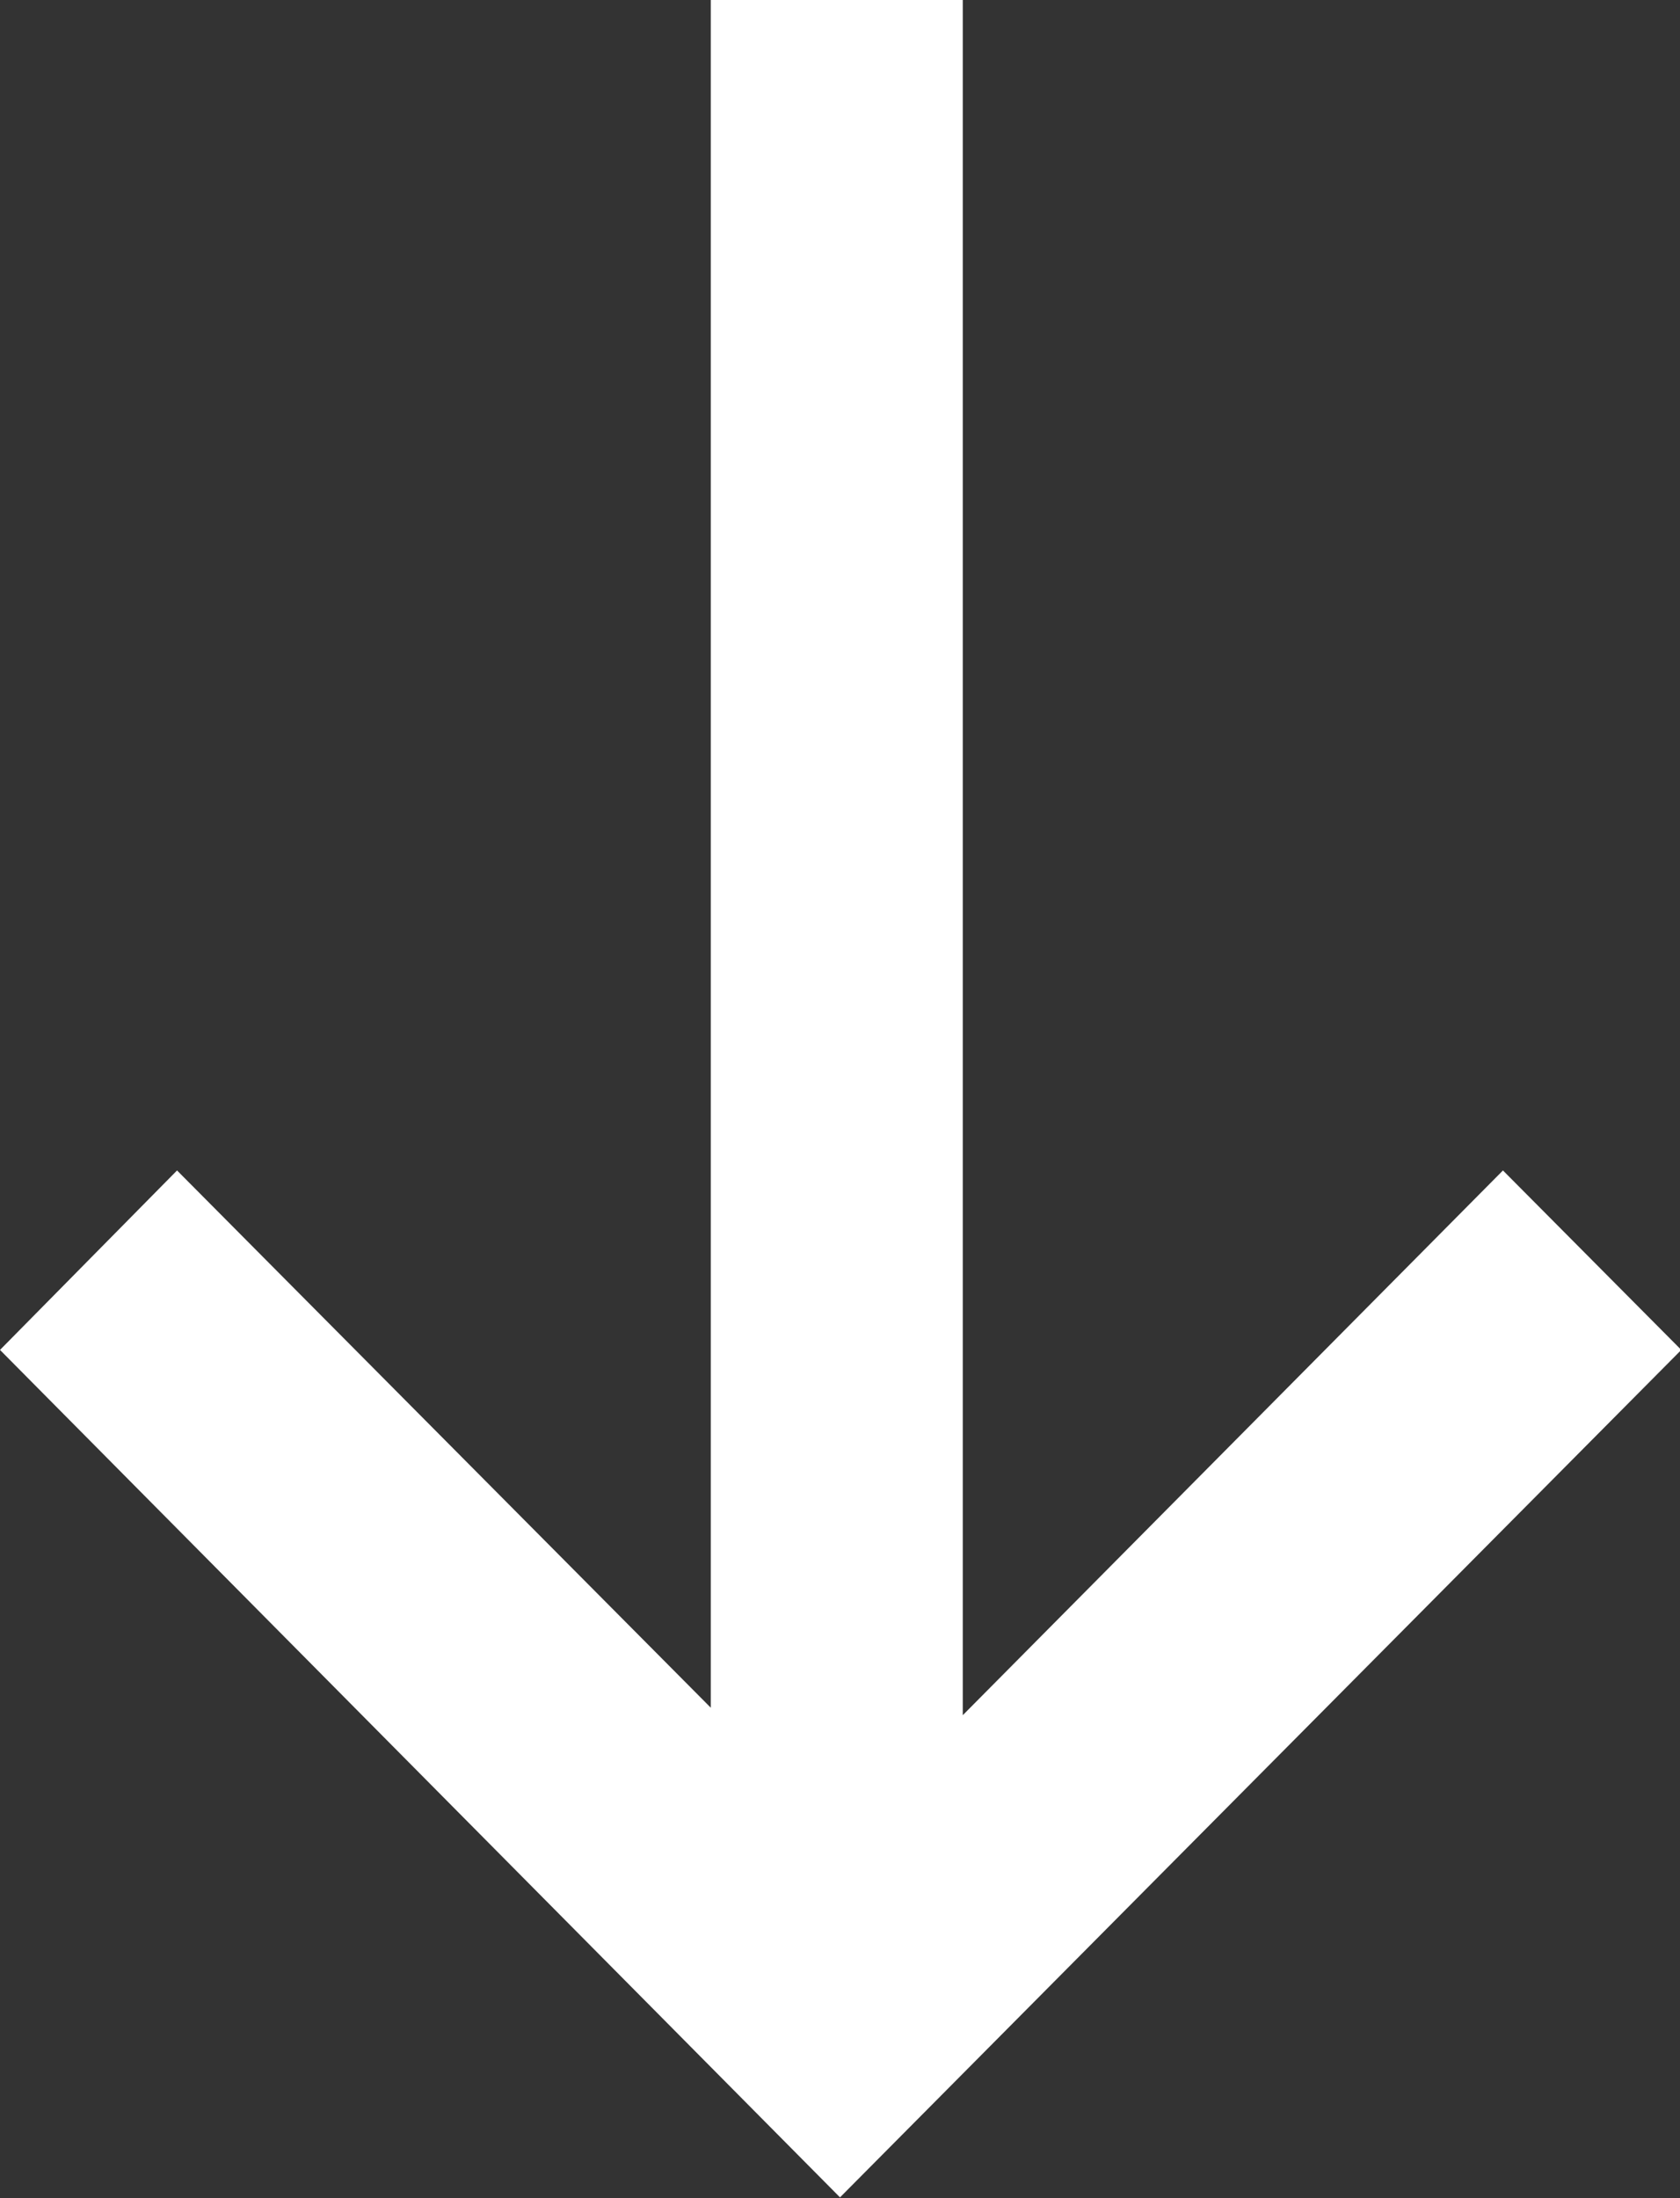 <svg xmlns="http://www.w3.org/2000/svg" width="13" height="17" viewBox="0 0 13 17"><rect x="0" y="0" width="13" height="17" fill="#333333" stroke="none"/><defs><style>.cls-1{fill:#fff;fill-rule:evenodd}</style></defs><path id="_20.svg" data-name="20.svg" class="cls-1" d="M1011.63 963.052l-4.18 4.213V953.991h-1.95v13.216l-4.13-4.155L1e3 964.44l6.5 6.554 6.51-6.554z" transform="translate(-1000 -954)"/></svg>